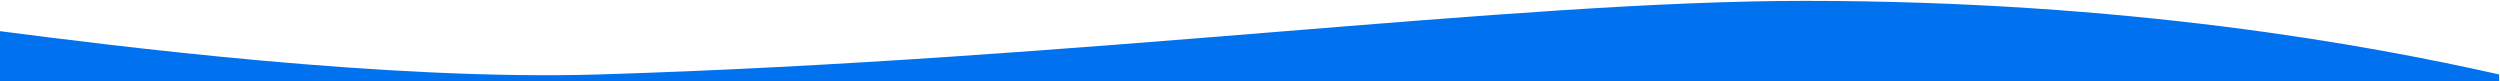 <svg width="1444" height="47" viewBox="0 0 1444 47" fill="none" xmlns="http://www.w3.org/2000/svg">
<path d="M1042.5 0.5C1228.5 0.5 1367.33 25.833 1443.5 43V47H0V18C64.5 26.333 224.057 46.715 346 43C625 34.5 873.5 0.5 1042.5 0.5Z" fill="#0072EF"/>
</svg>
